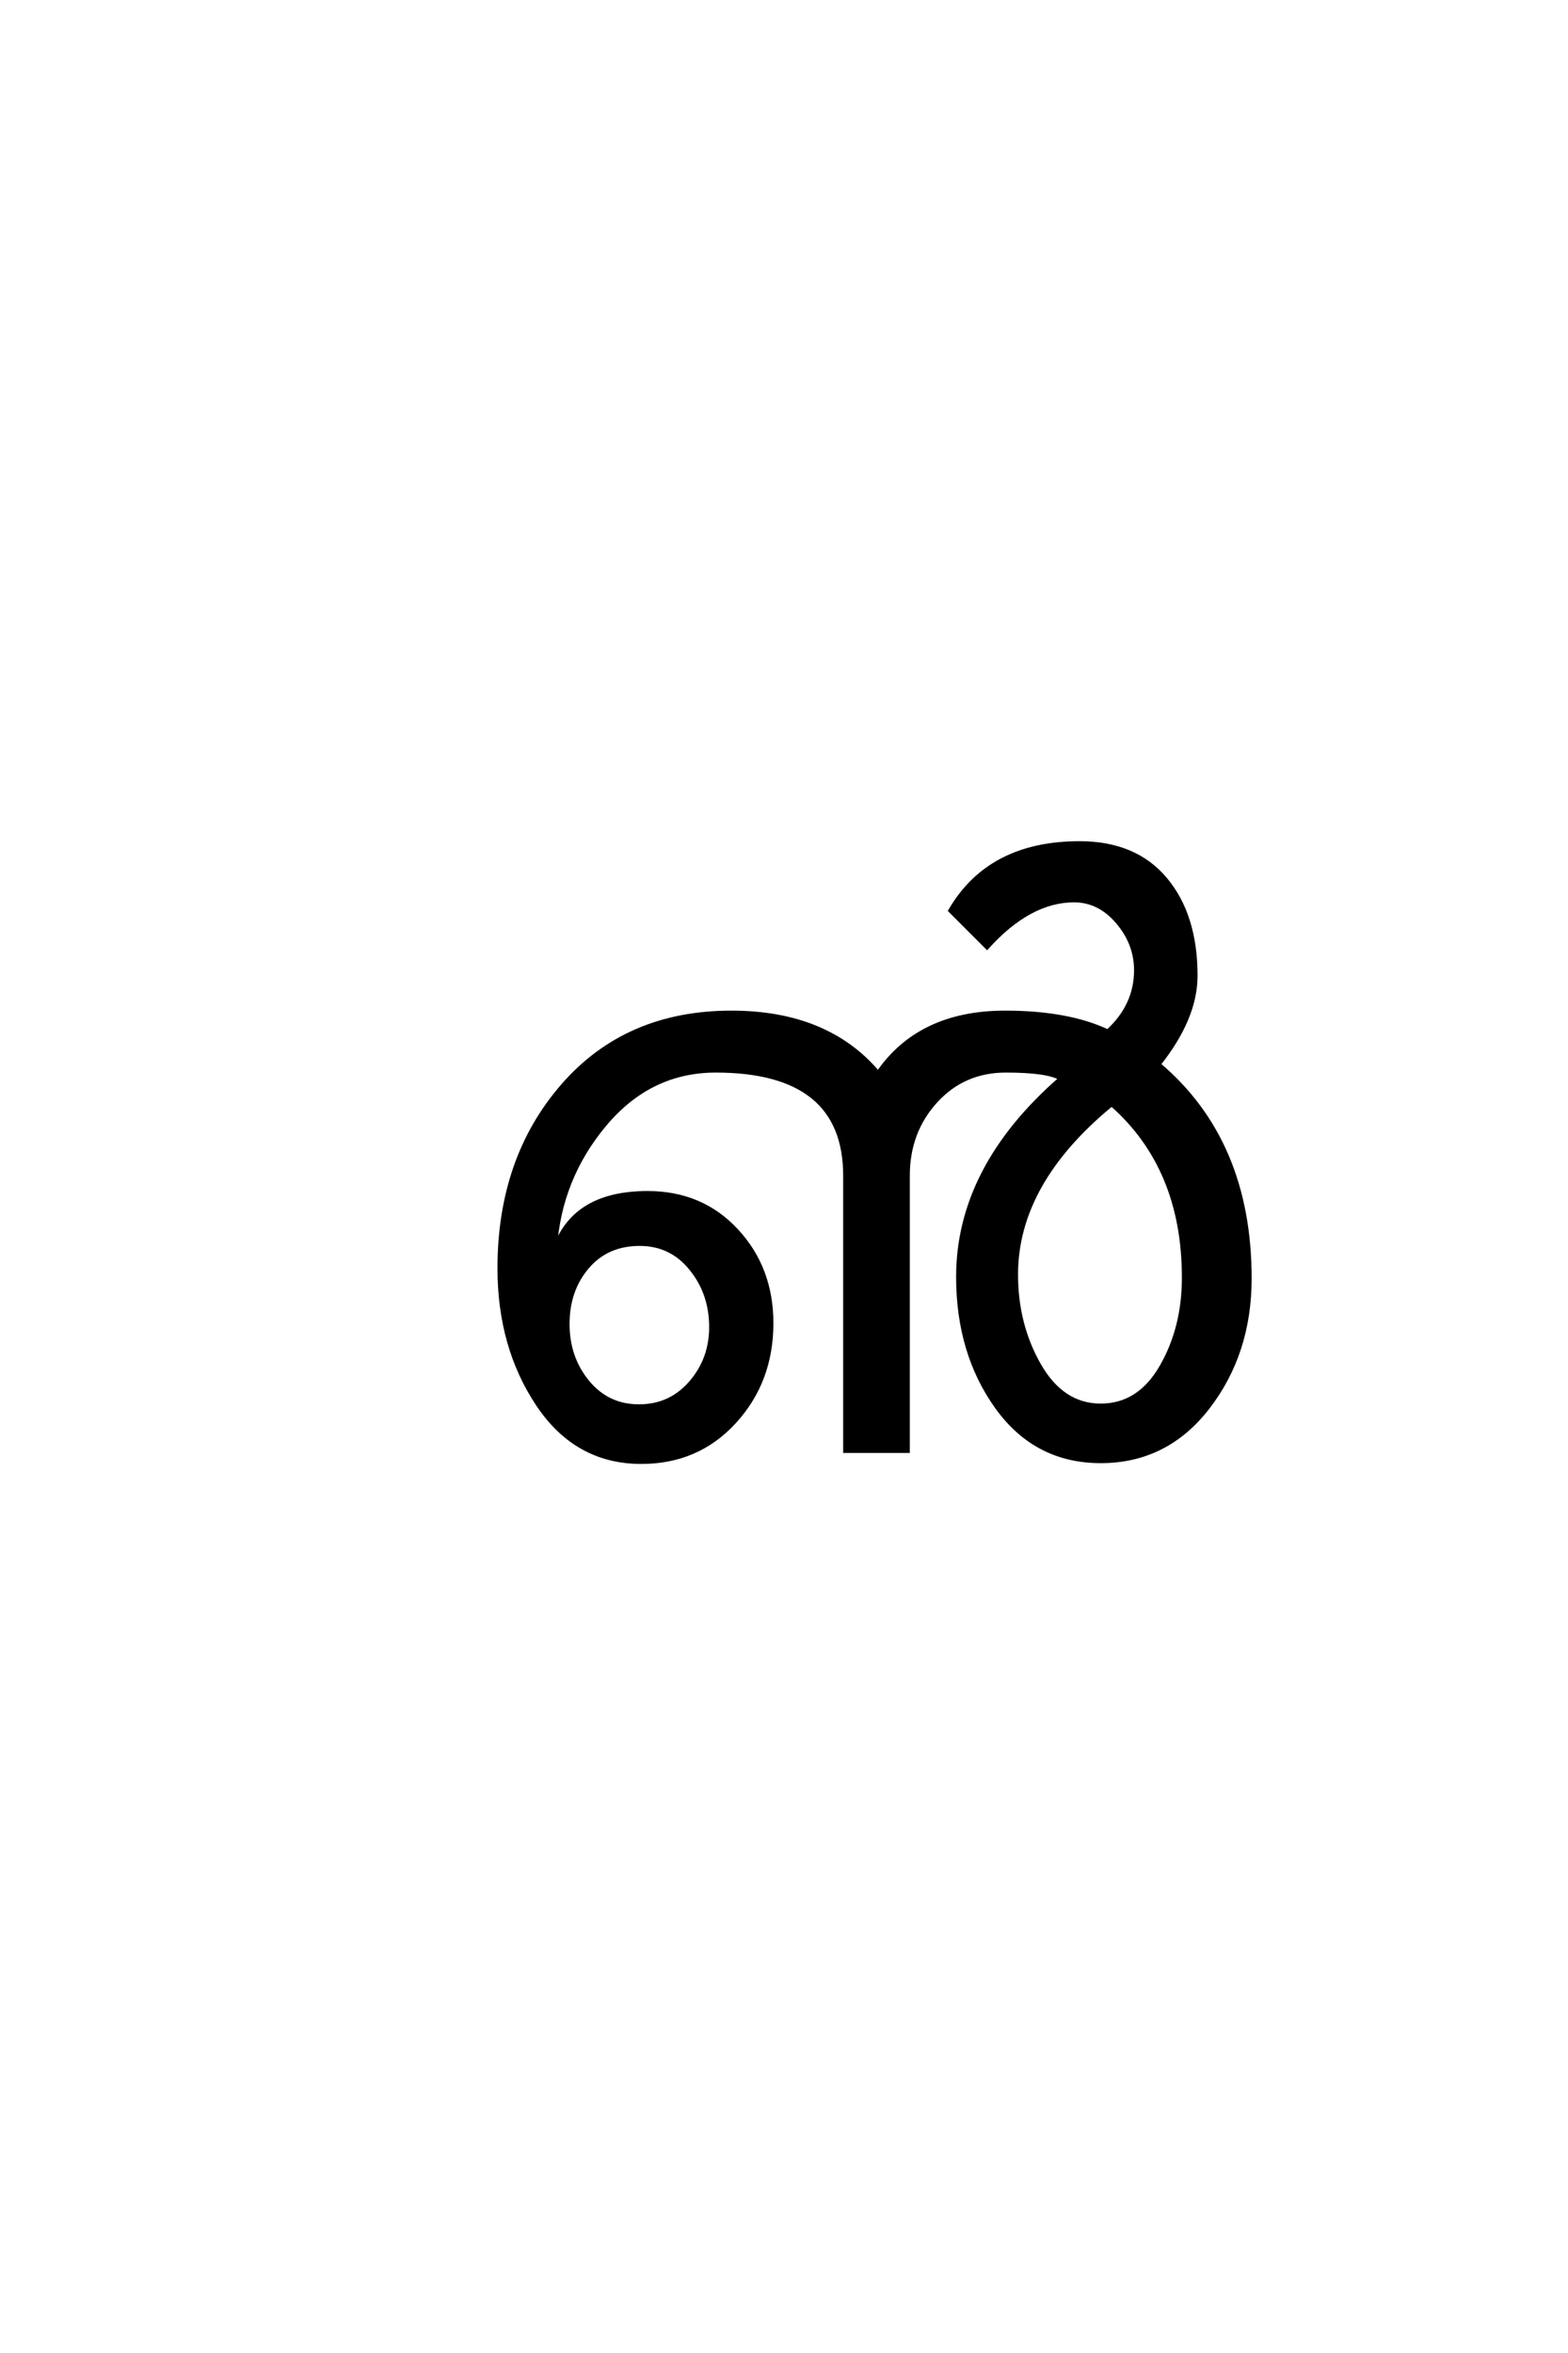 <?xml version='1.0' encoding='UTF-8'?>
<!DOCTYPE svg PUBLIC "-//W3C//DTD SVG 1.0//EN"
"http://www.w3.org/TR/2001/REC-SVG-20010904/DTD/svg10.dtd">

<svg xmlns='http://www.w3.org/2000/svg' version='1.0' width='40.0' height='60.0'>

 <g transform='scale(0.1 -0.1) translate(110.0 -370.0)'>
  <path d='M71.406 31.594
Q71.406 40.203 66.297 46.5
Q61.203 52.797 53.203 52.797
Q44.797 52.797 39.797 46.891
Q34.797 41 34.797 32.391
Q34.797 23.797 39.891 17.594
Q45 11.406 53 11.406
Q61 11.406 66.203 17.406
Q71.406 23.406 71.406 31.594
Q71.406 23.406 71.406 31.594
M192 44.203
Q192 72.203 173.594 88.406
Q149.203 68.406 149.203 45
Q149.203 32.203 155.094 21.891
Q161 11.594 170.797 11.594
Q180.594 11.594 186.297 21.5
Q192 31.406 192 44.203
Q192 31.406 192 44.203
M208.797 44
Q208.797 25 198.188 11.203
Q187.594 -2.594 170.797 -2.594
Q154.203 -2.594 144.297 11.203
Q134.406 25 134.406 44.406
Q134.406 72.203 160.594 95
Q157.203 97 146.594 97
Q135.797 97 128.688 89.203
Q121.594 81.406 121.594 70.203
L121.594 0
L105.594 0
L105.594 70.203
Q105.594 97 72.594 97
Q55.797 97 44.297 83.297
Q32.797 69.594 31.594 51.797
Q36.594 65.797 55.203 65.797
Q69 65.797 77.891 56.188
Q86.797 46.594 86.797 32.594
Q86.797 17.797 77.391 7.5
Q68 -2.797 53.594 -2.797
Q37 -2.797 27.203 11.891
Q17.406 26.594 17.406 46.594
Q17.406 74.594 33.594 93.188
Q49.797 111.797 76.594 111.797
Q101 111.797 114 96.406
Q124.594 111.797 146.406 111.797
Q162.406 111.797 172.594 107
Q179.797 113.594 179.797 122.594
Q179.797 129.406 175.094 134.906
Q170.406 140.406 164 140.406
Q152.594 140.406 141.797 128.406
L132.406 137.797
Q142.406 155 165.406 155
Q179.594 155 187.297 145.797
Q195 136.594 195 121.203
Q195 110.406 185.594 98.594
Q208.797 79 208.797 44
' style='fill: #000000; stroke: #000000'/>
 </g>
</svg>
